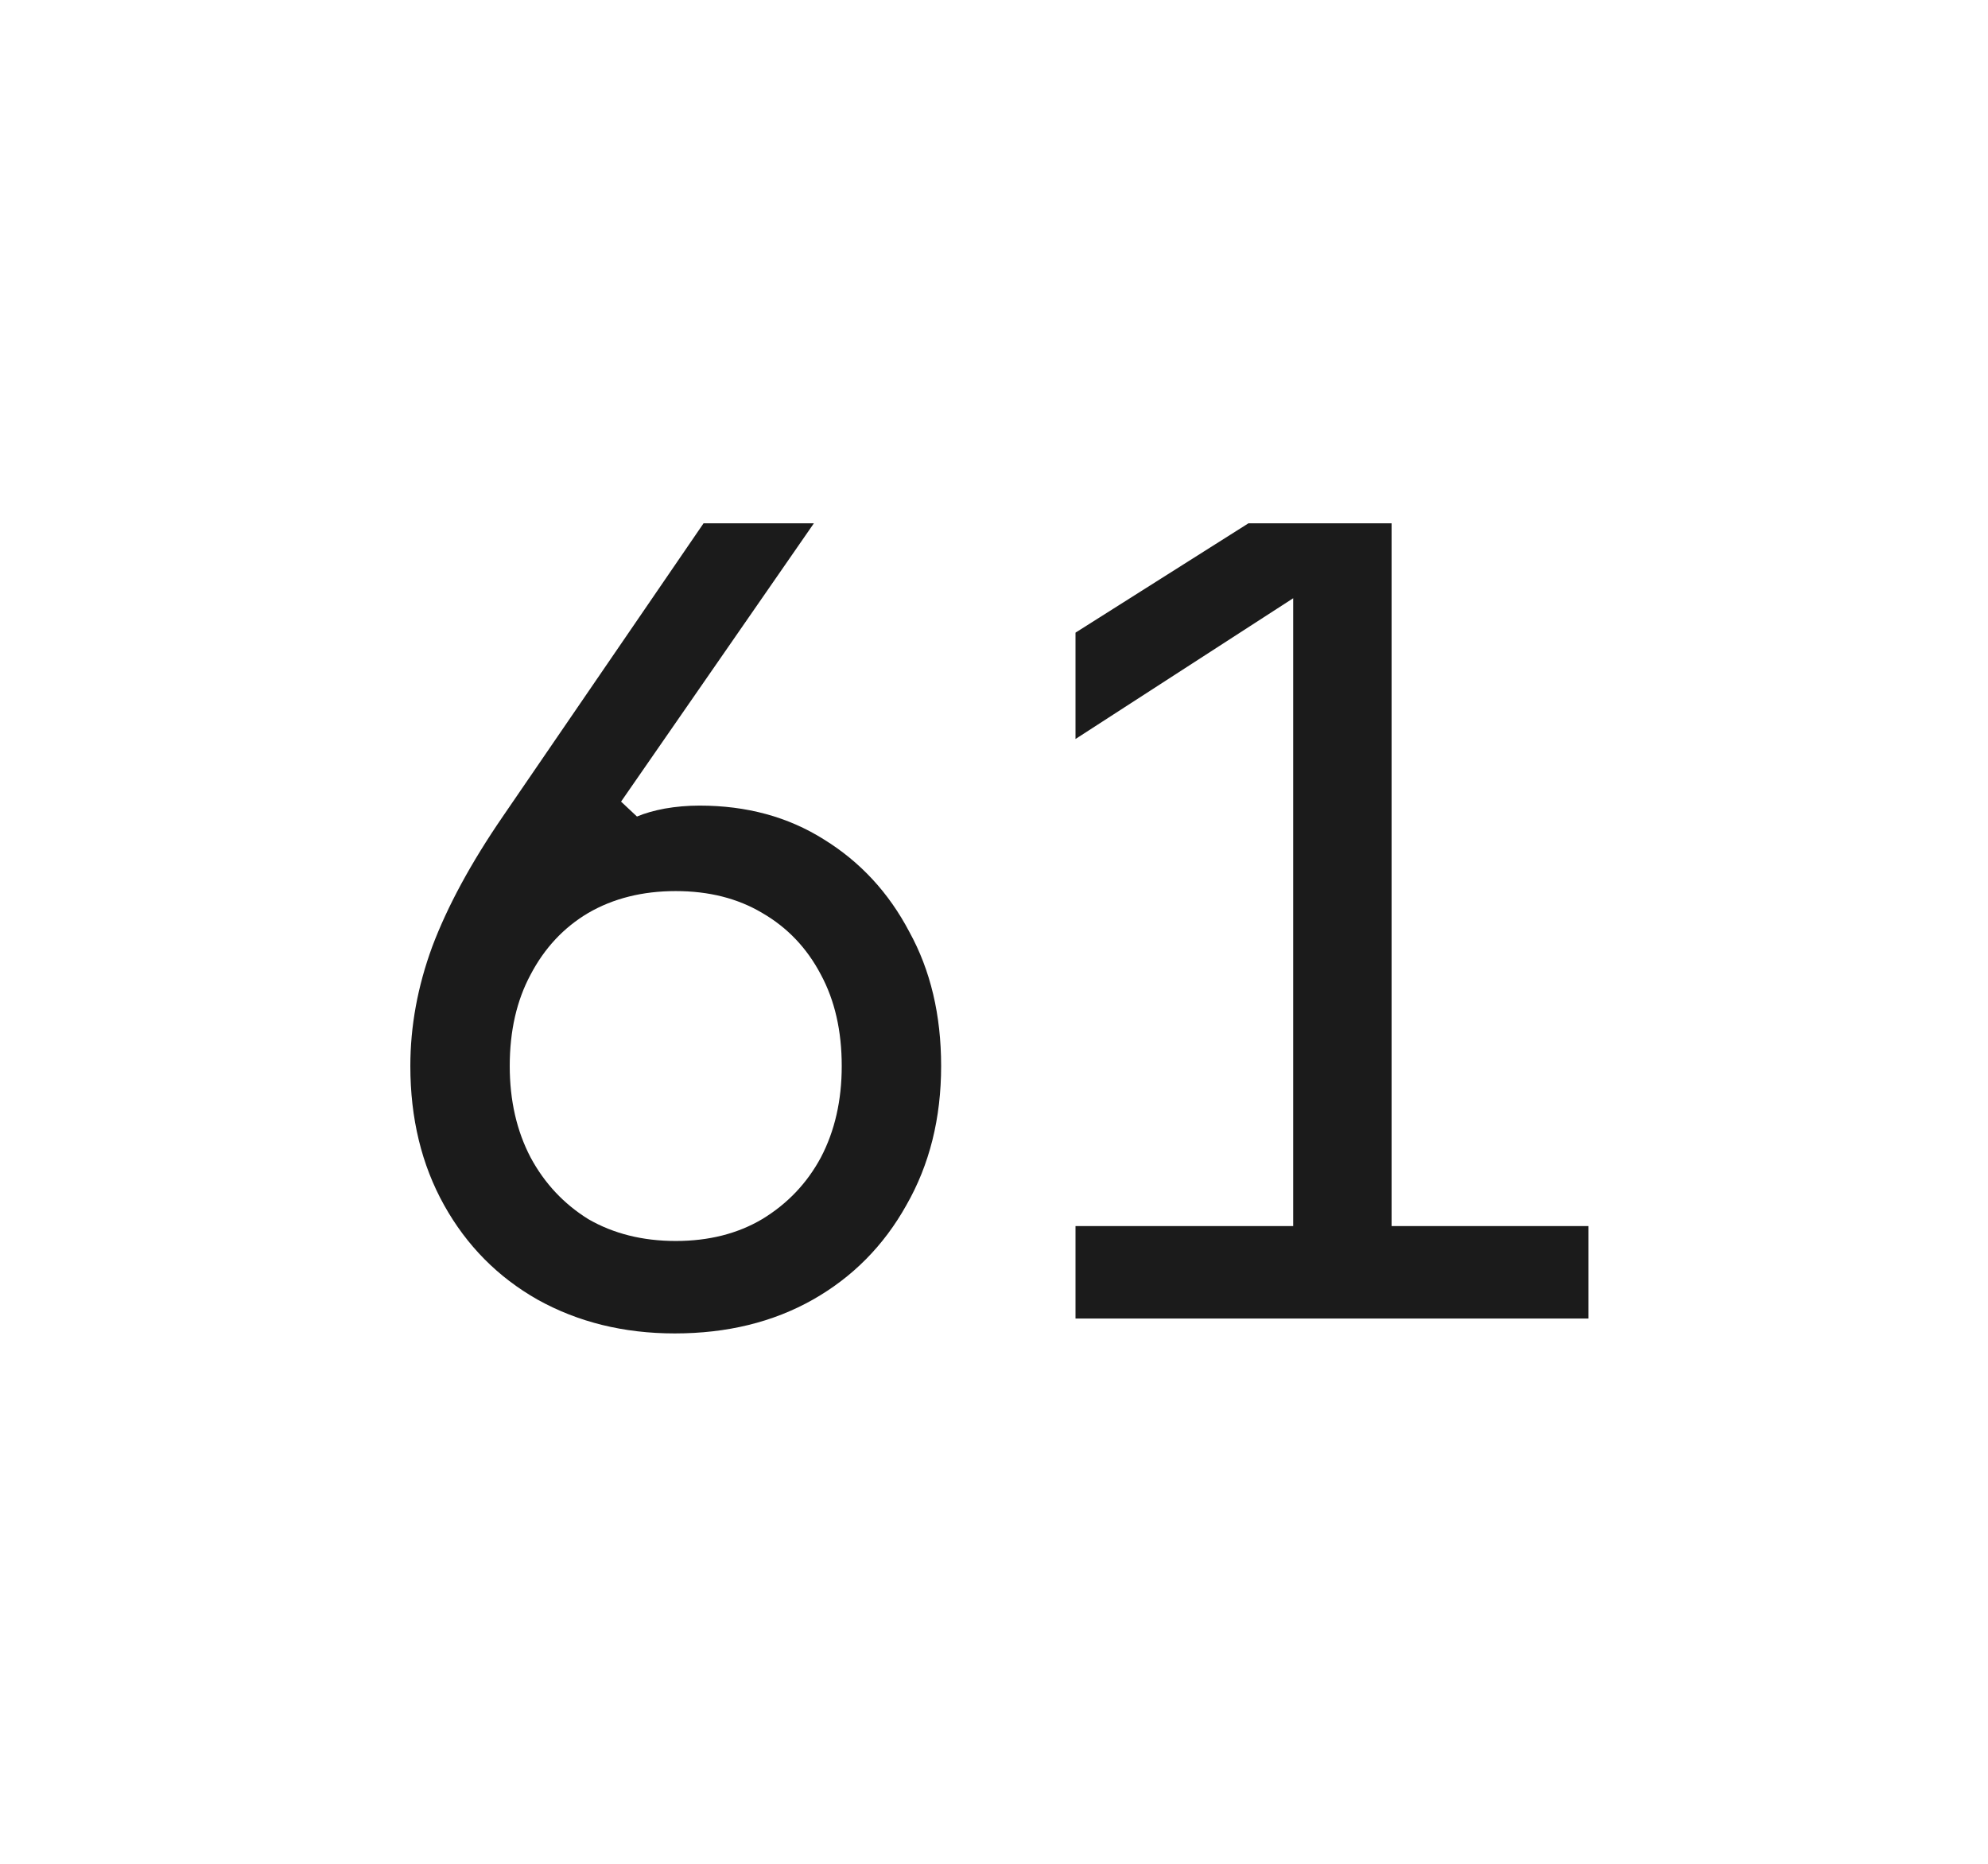 <?xml version="1.0" encoding="UTF-8"?> <svg xmlns="http://www.w3.org/2000/svg" width="32" height="30" viewBox="0 0 32 30" fill="none"><path d="M10.861 21.463C10.04 21.463 9.304 21.281 8.653 20.919C8.013 20.556 7.512 20.049 7.149 19.399C6.786 18.748 6.605 18.001 6.605 17.159C6.605 16.519 6.722 15.879 6.957 15.239C7.202 14.588 7.581 13.889 8.093 13.143L11.325 8.423H13.101L9.997 12.903L10.253 13.143C10.381 13.089 10.53 13.047 10.701 13.015C10.882 12.983 11.069 12.967 11.261 12.967C12.018 12.967 12.685 13.148 13.261 13.511C13.848 13.873 14.306 14.369 14.637 14.999C14.978 15.617 15.149 16.337 15.149 17.159C15.149 18.001 14.962 18.748 14.589 19.399C14.226 20.049 13.725 20.556 13.085 20.919C12.445 21.281 11.704 21.463 10.861 21.463ZM8.205 17.159C8.205 17.713 8.317 18.204 8.541 18.631C8.765 19.047 9.074 19.377 9.469 19.623C9.874 19.857 10.344 19.975 10.877 19.975C11.41 19.975 11.874 19.857 12.269 19.623C12.674 19.377 12.989 19.047 13.213 18.631C13.437 18.204 13.549 17.713 13.549 17.159C13.549 16.593 13.437 16.103 13.213 15.687C12.989 15.26 12.674 14.929 12.269 14.695C11.874 14.46 11.41 14.343 10.877 14.343C10.344 14.343 9.874 14.46 9.469 14.695C9.074 14.929 8.765 15.26 8.541 15.687C8.317 16.103 8.205 16.593 8.205 17.159ZM22.4 8.423V19.735H25.568V21.223H17.312V19.735H20.816V9.079L21.296 9.319L17.312 11.895V10.183L20.096 8.423H22.4Z" fill="#1B1B1B"></path></svg> 